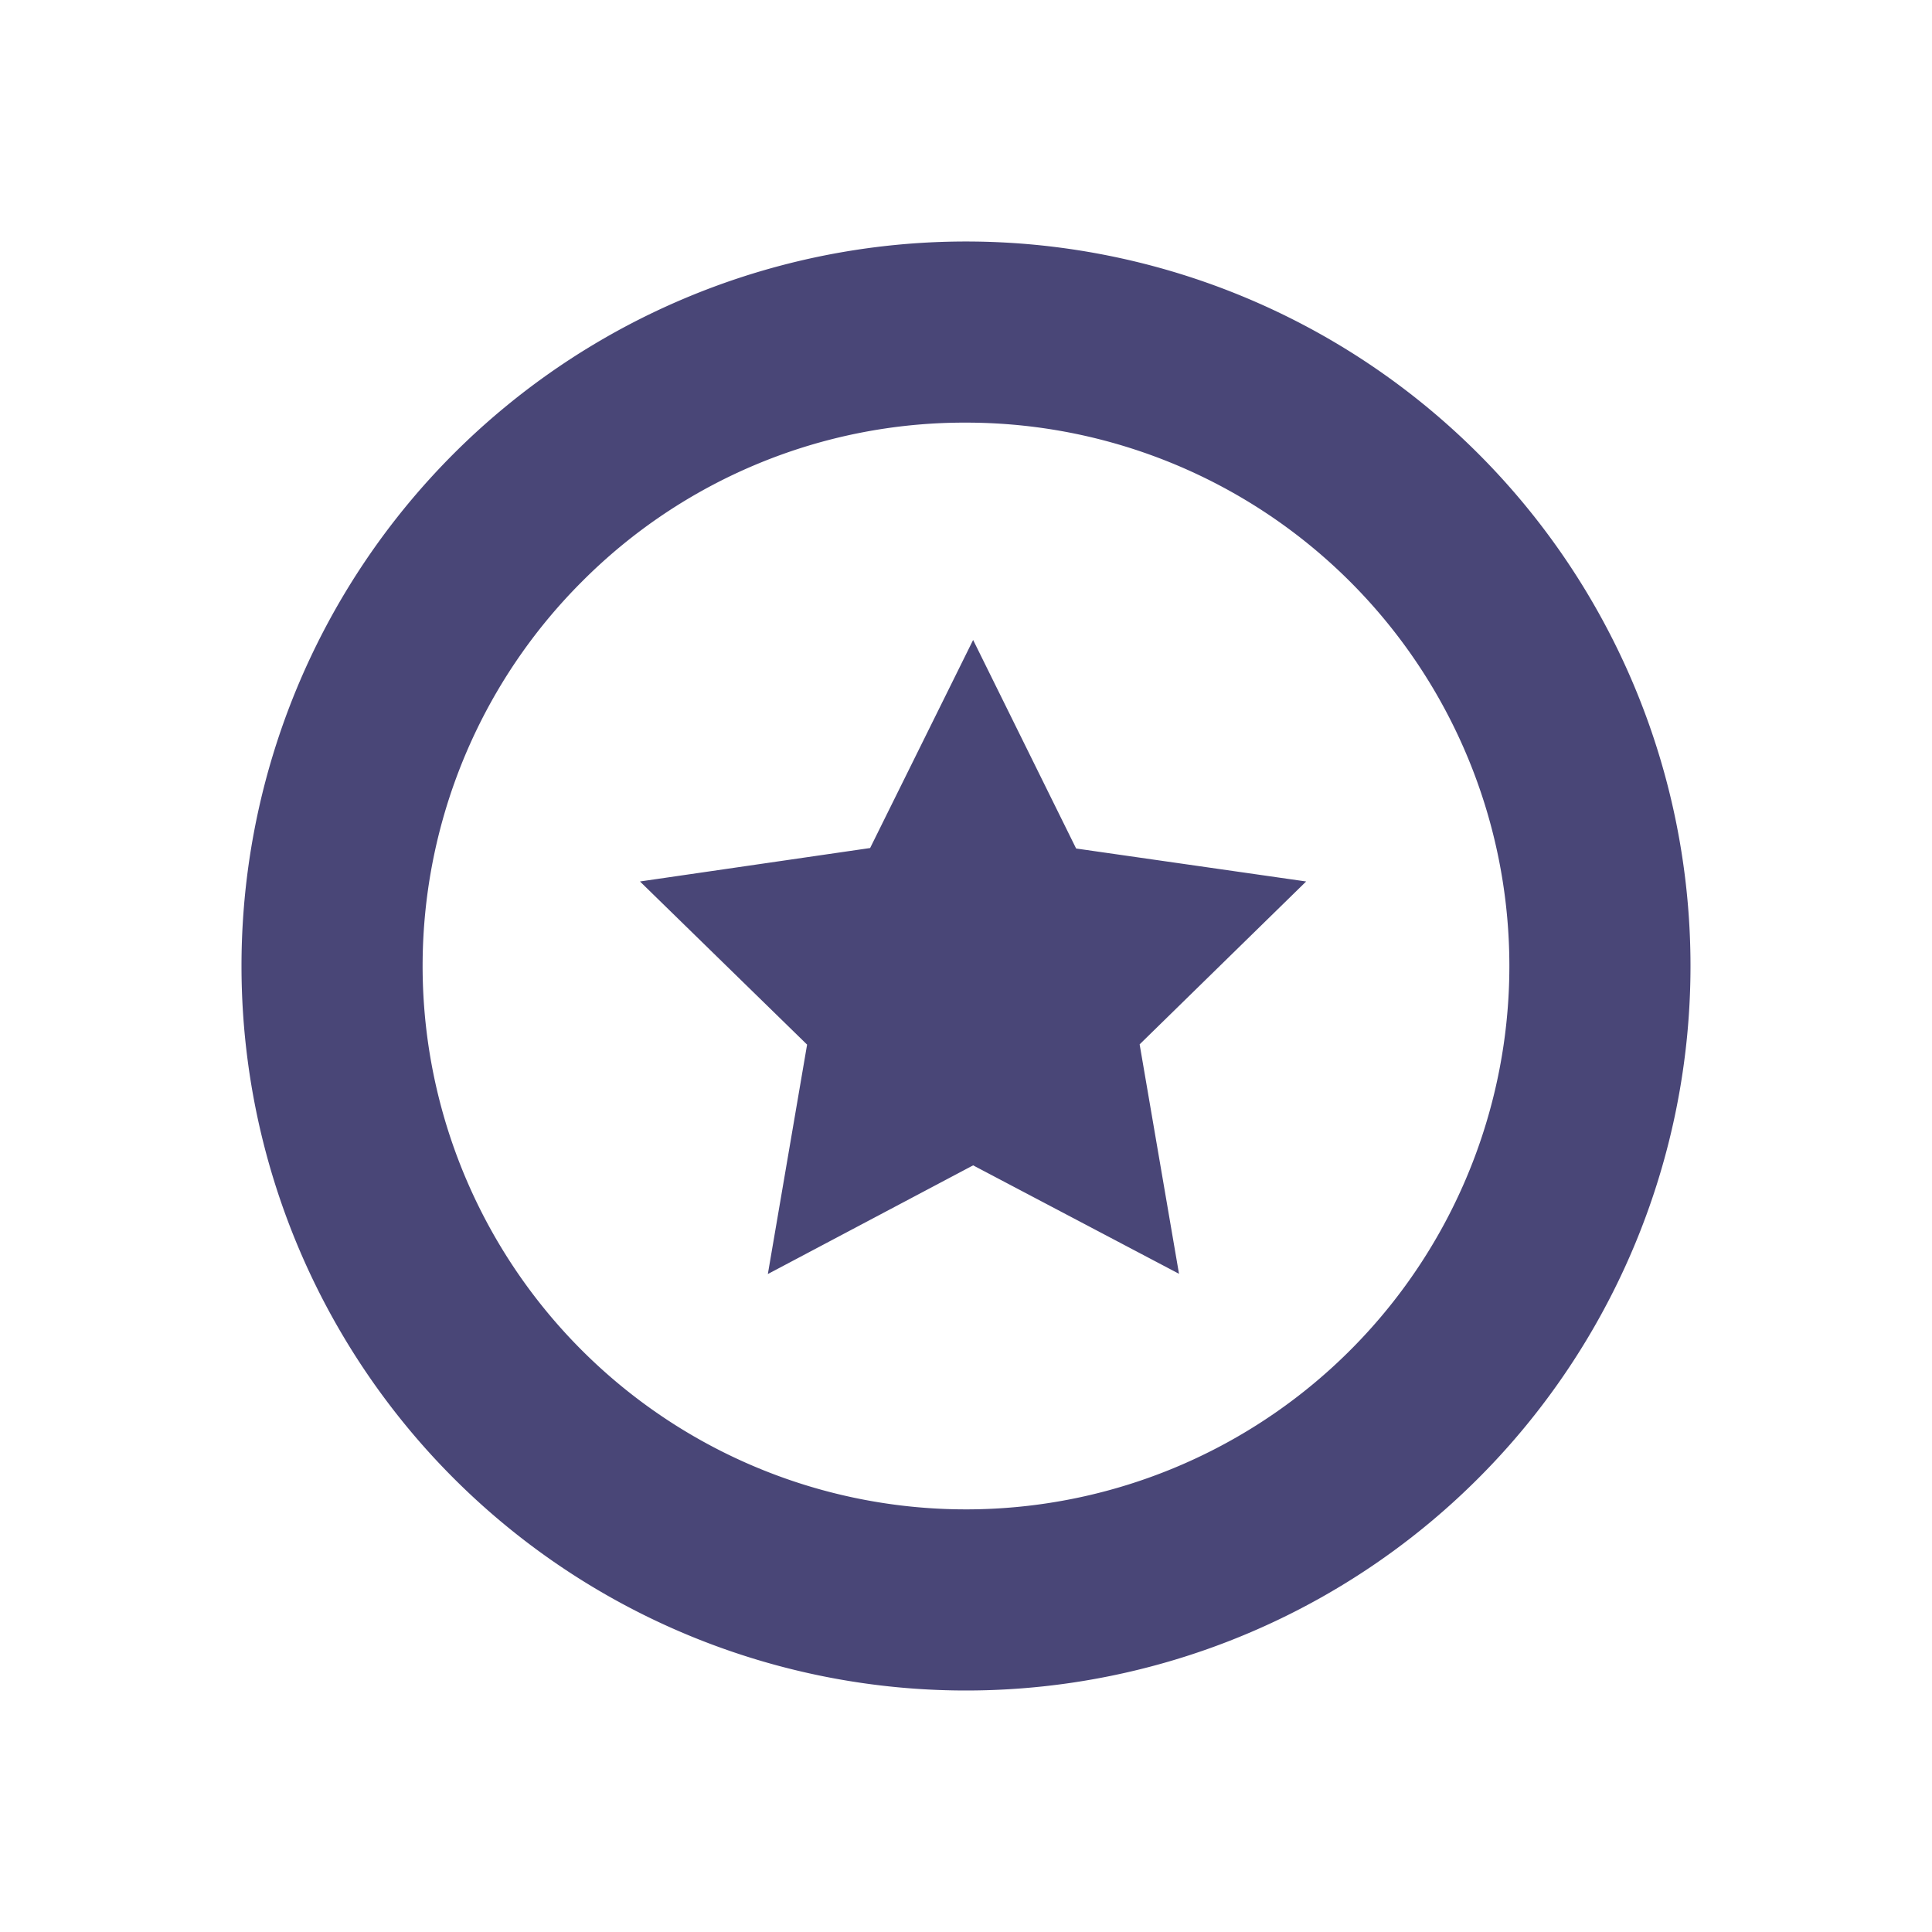<svg xmlns="http://www.w3.org/2000/svg" width="16" height="16"><g data-name="Group 28131"><path data-name="Rectangle 17867" fill="#fff" d="M0 0h16v16H0z"/><path data-name="Union 12" d="M2 8a6 6 0 1 1 6 6 6 6 0 0 1-6-6Zm2.818-3.182A4.5 4.5 0 1 0 8 3.5a4.47 4.47 0 0 0-3.182 1.318Zm3.241 4.833-1.7.9.325-1.9L5.3 7.3l1.906-.277.853-1.723.853 1.727 1.905.273-1.379 1.349.326 1.9Z" fill="#494677"/></g></svg>